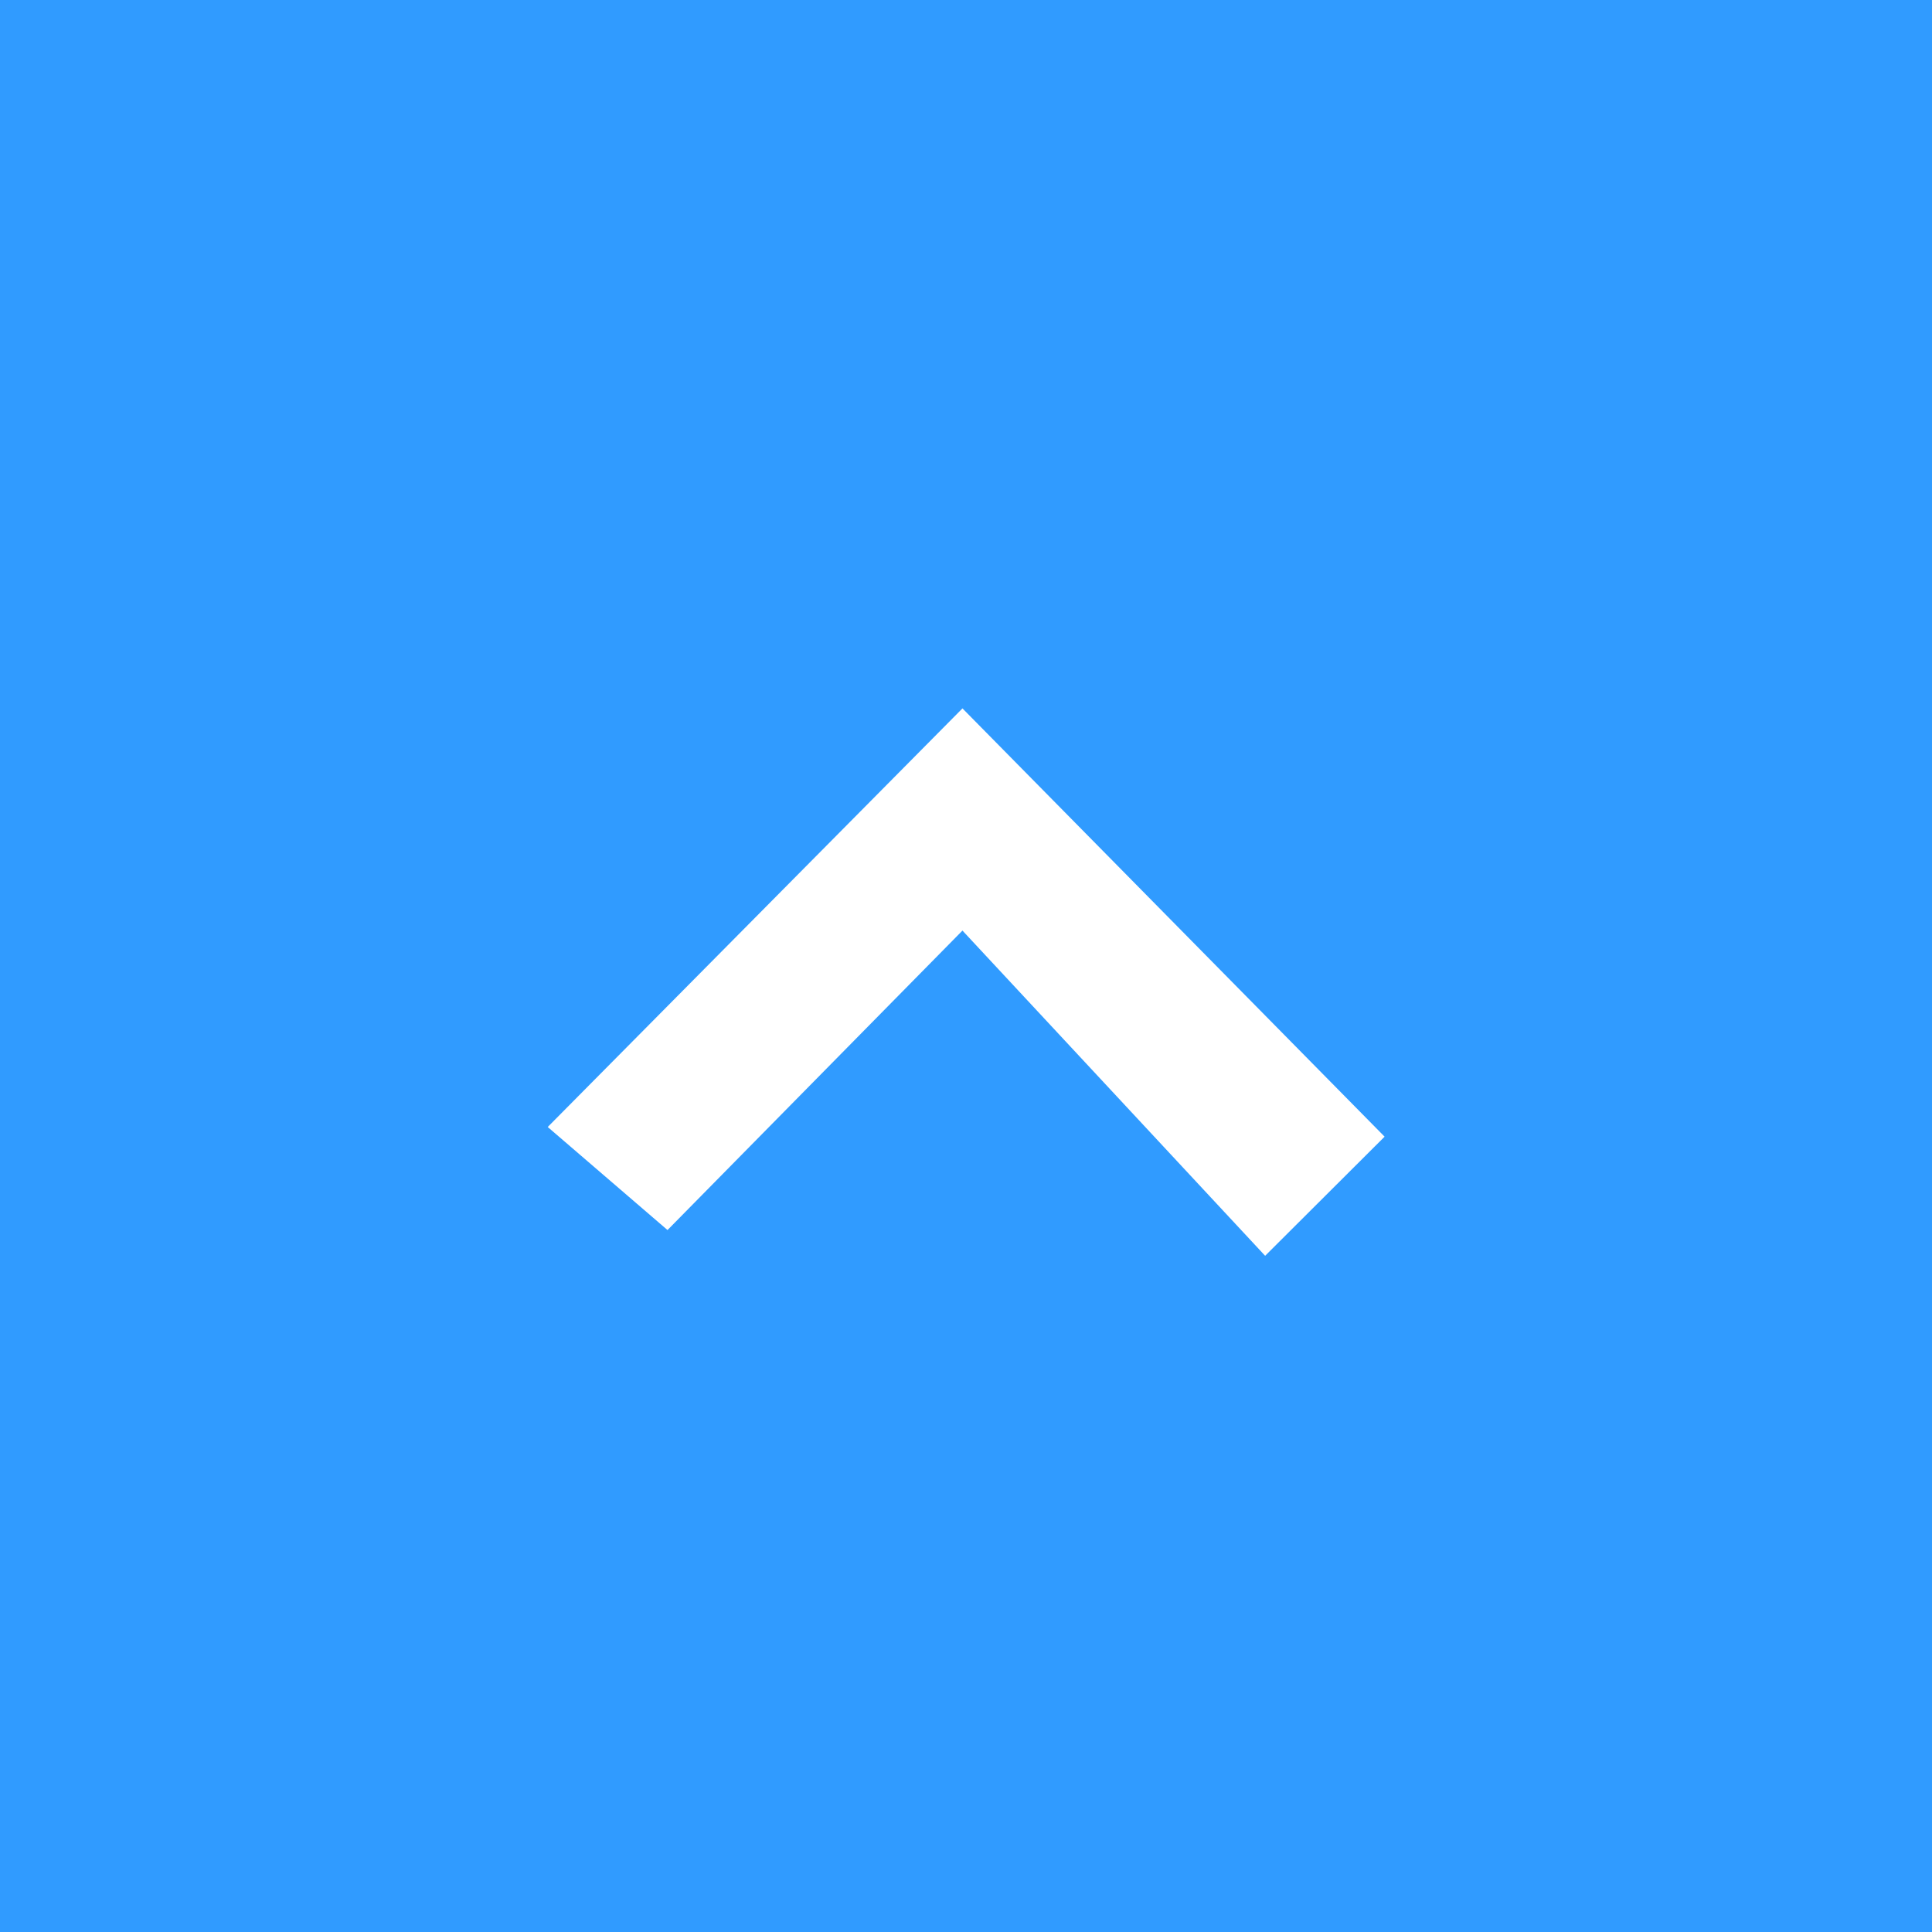 <svg id="page-top" xmlns="http://www.w3.org/2000/svg" width="60" height="60" viewBox="0 0 60 60">
  <defs>
    <style>
      .cls-1 {
        fill: #309bff;
      }

      .cls-2 {
        fill-rule: evenodd;
        fill: #fff;
      }
    </style>
  </defs>
  <rect id="長方形_7" data-name="長方形 7" class="cls-1" width="60" height="60"/>
  <path id="シェイプ_1_のコピー_2" data-name="シェイプ 1 のコピー 2" class="cls-2" d="M1362,12486.3l-13.11-13.3-12.88,13,3.72,3.2,9.16-9.3,9.4,10.1Z" transform="translate(-1319 -12451)"/>
</svg>
